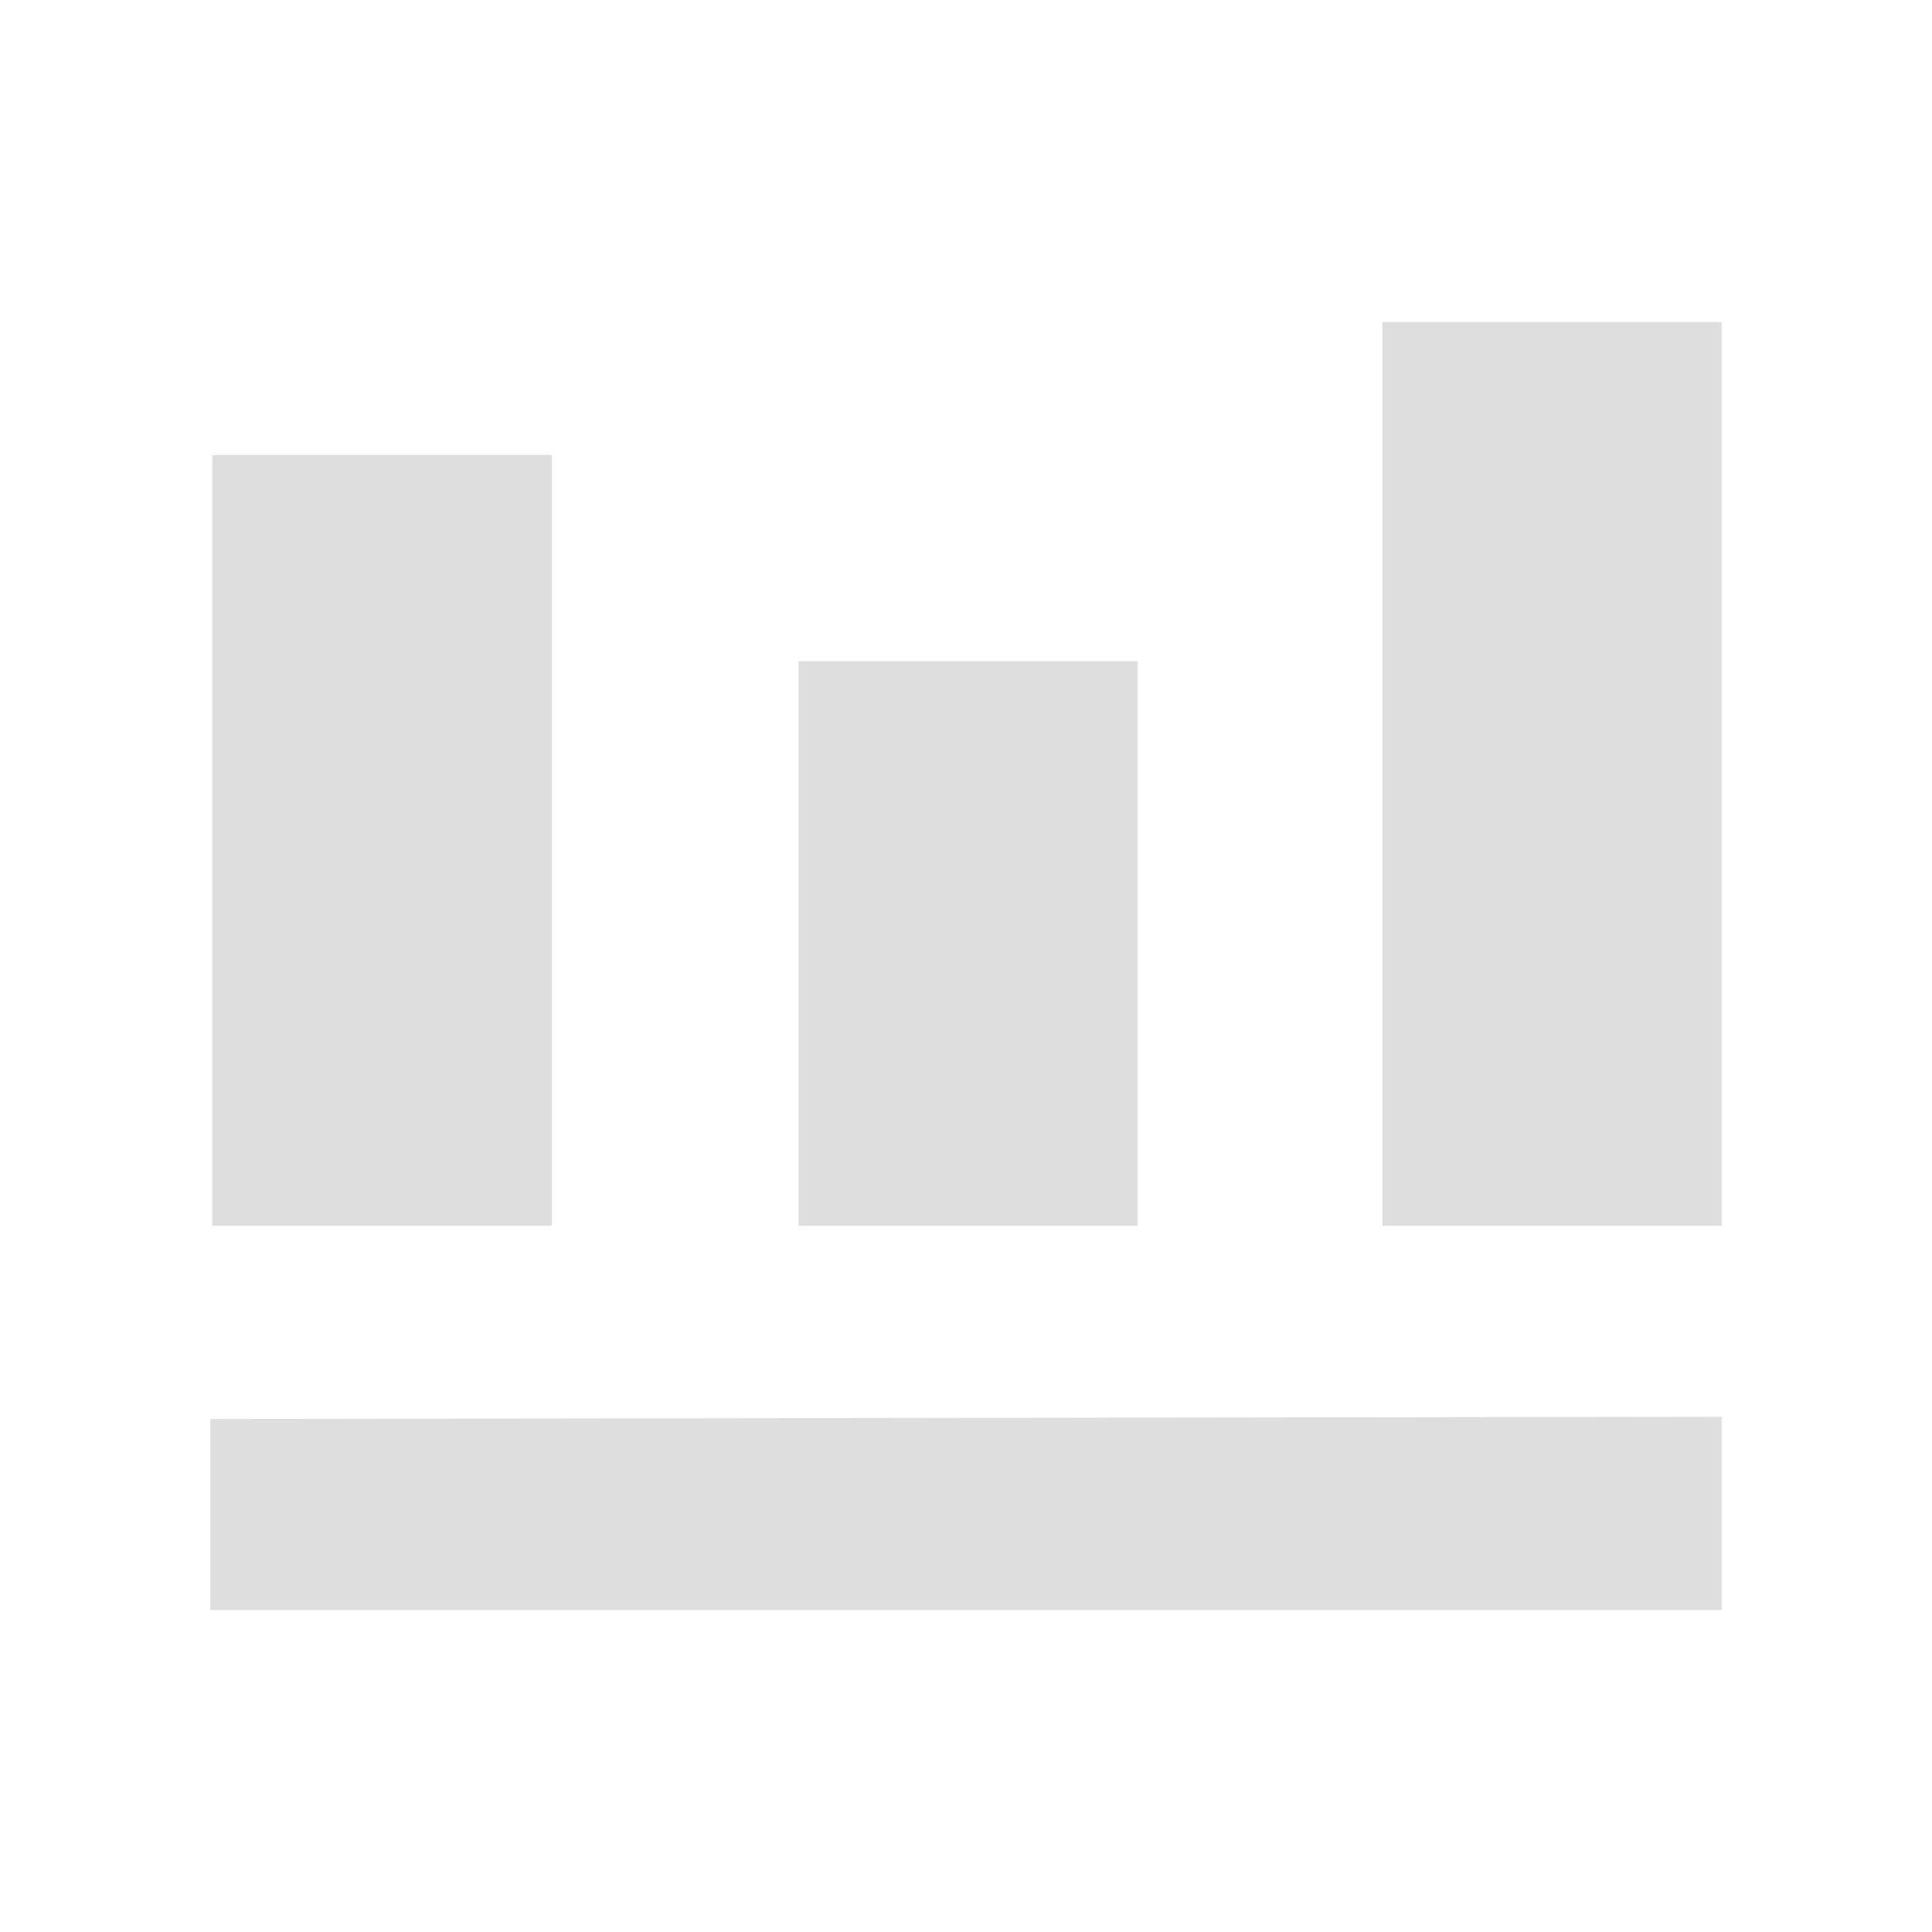 <svg xmlns="http://www.w3.org/2000/svg" viewBox="0 0 90 90" role="img" aria-labelledby="title">
  <title id="title">
    Logo-Icon der statistischen Ämter des Bundes und der Länder
  </title>
  <path
    d="M9.8 66.1l70.4-.1v9H9.8v-8.9zM64.4 15h15.8v42.1H64.4V15zM9.9 21.2h15.8v35.9H9.9V21.2zm27.3 9.6H53v26.3H37.2V30.8z"
    fill-rule="evenodd" clip-rule="evenodd" fill="#dedede" />
</svg>